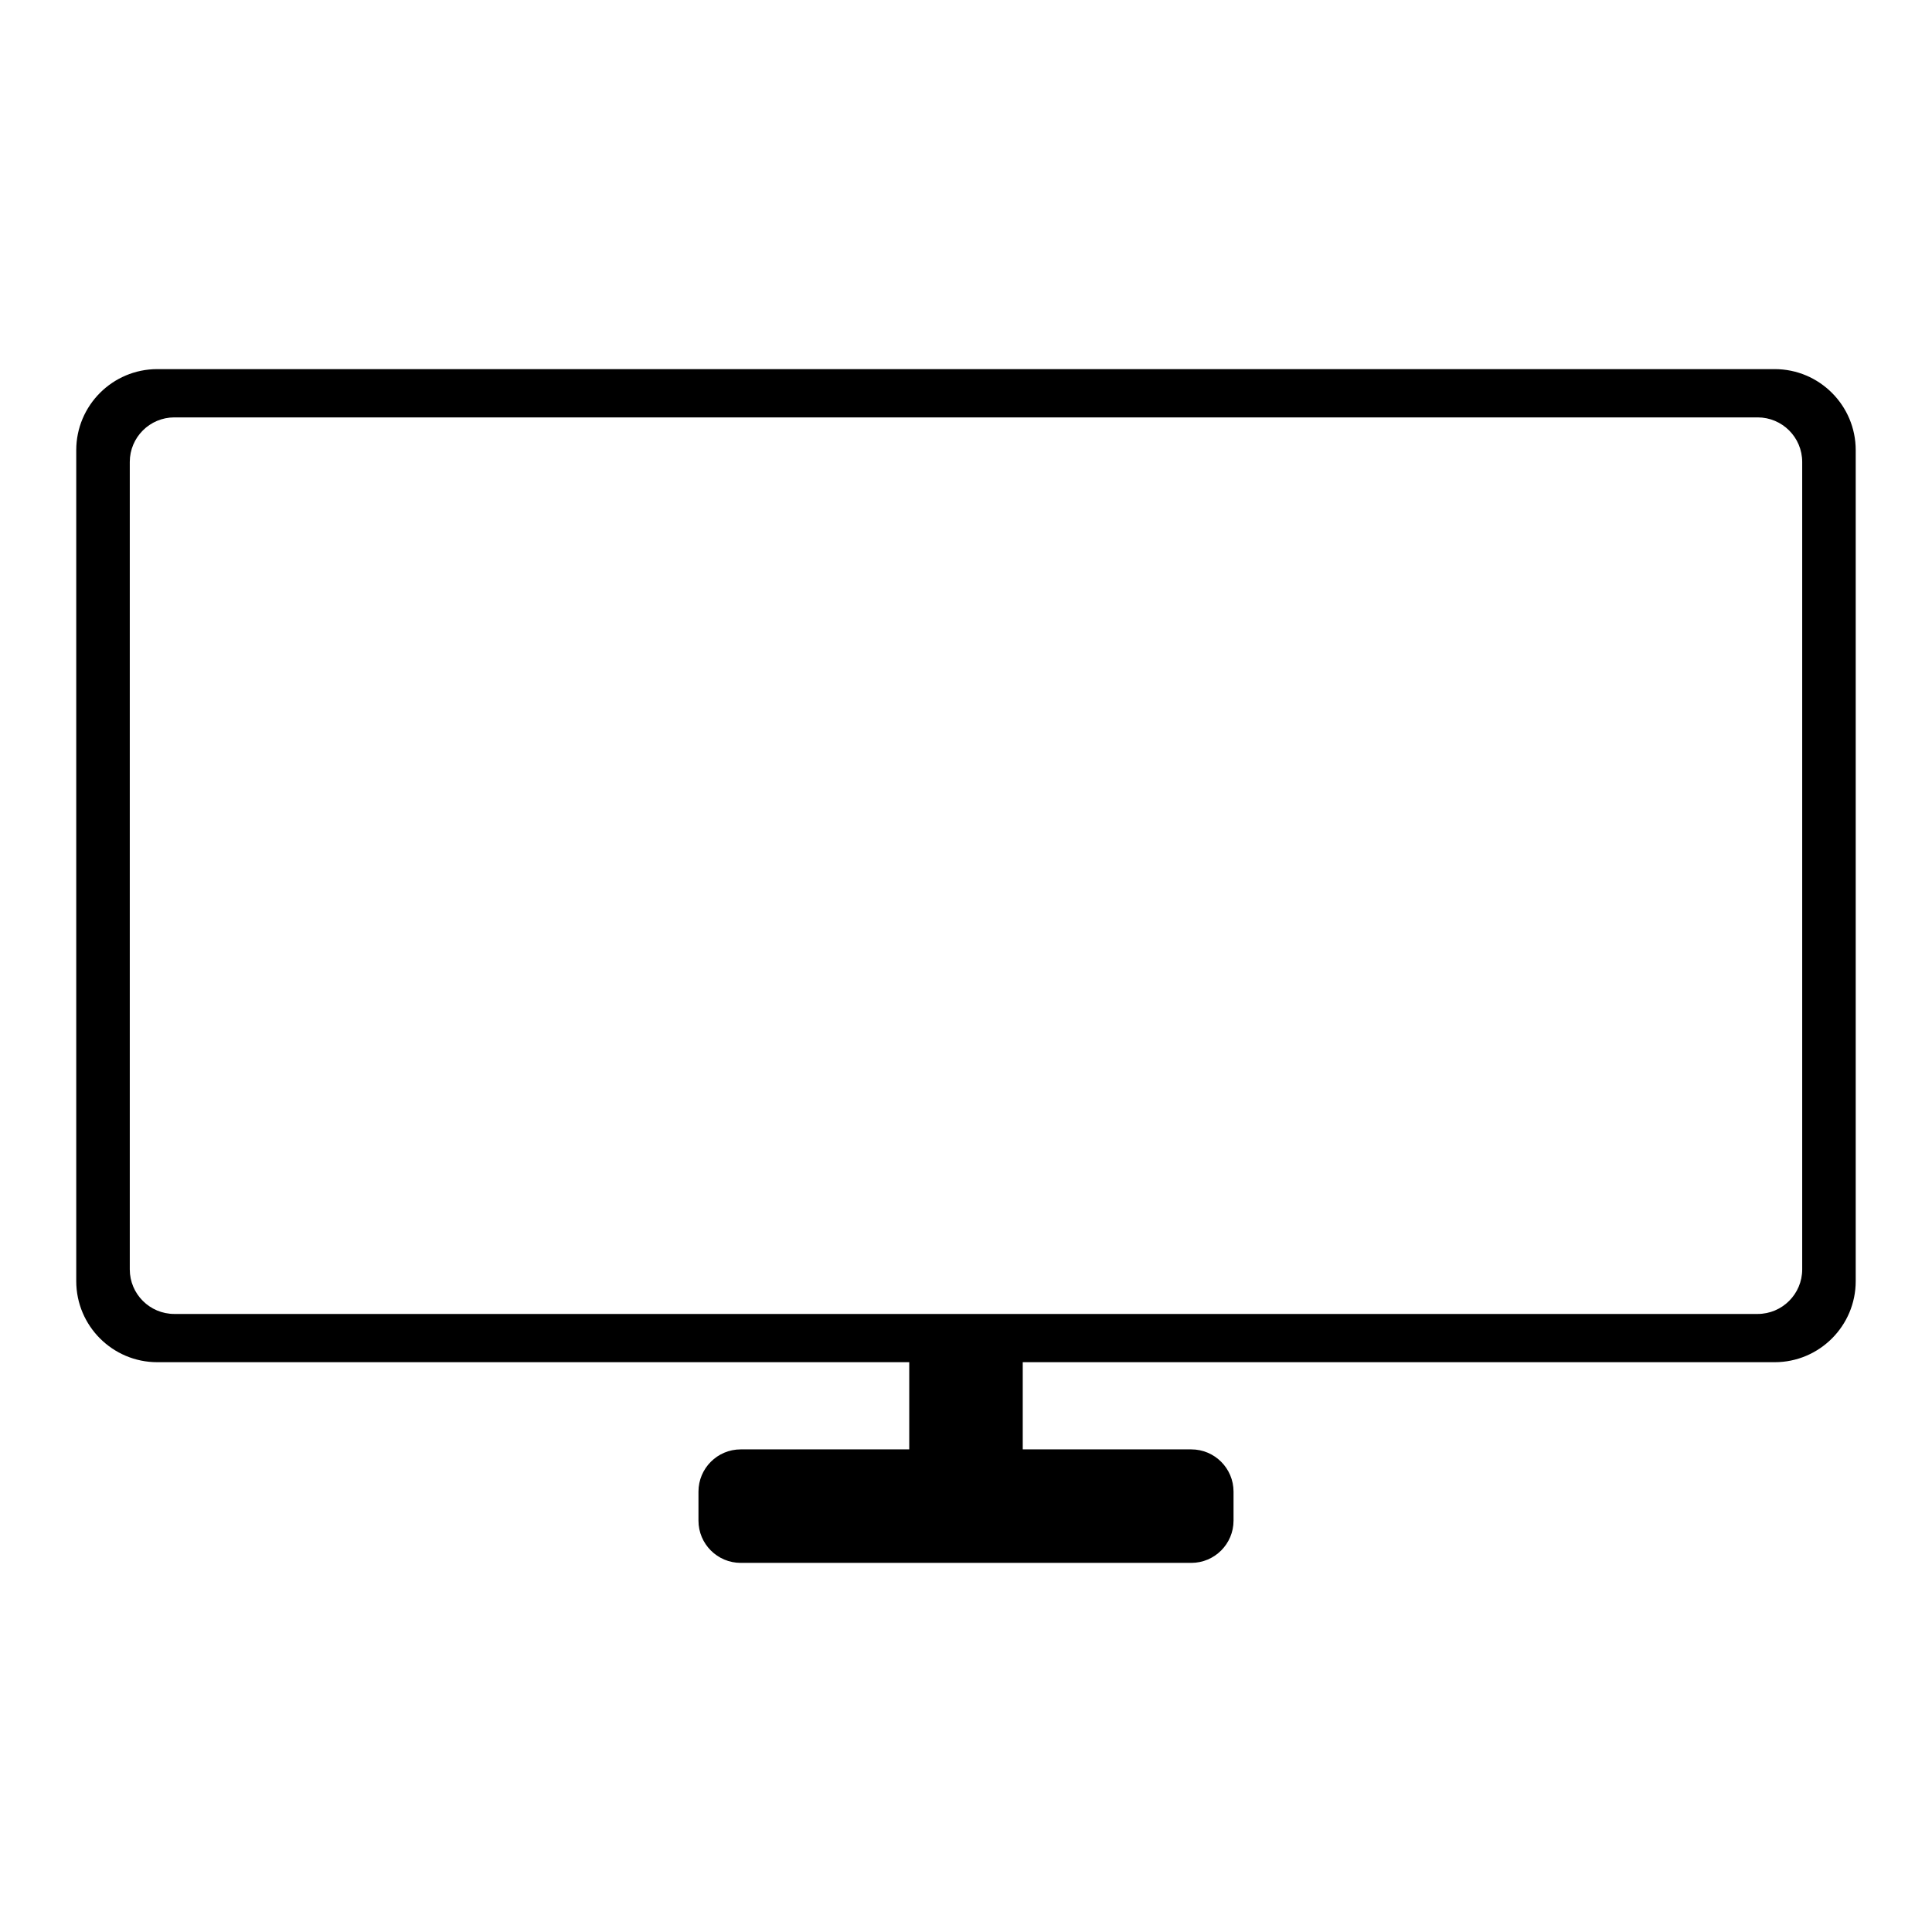 <?xml version="1.0" encoding="UTF-8"?>
<!-- Uploaded to: ICON Repo, www.iconrepo.com, Generator: ICON Repo Mixer Tools -->
<svg fill="#000000" width="800px" height="800px" version="1.1" viewBox="144 144 512 512" xmlns="http://www.w3.org/2000/svg">
 <g>
  <path d="m185.69 241.82h428.61c11.859 0 21.484 9.625 21.484 21.484v220.21c0 11.855-9.625 21.484-21.484 21.484h-428.61c-11.855 0-21.484-9.629-21.484-21.484v-220.21c0-11.859 9.629-21.484 21.484-21.484zm4.512 12.793h419.59c6.516 0 11.809 5.289 11.809 11.809v213.98c0 6.519-5.293 11.809-11.809 11.809h-419.59c-6.516 0-11.809-5.289-11.809-11.809v-213.98c0-6.519 5.293-11.809 11.809-11.809z" fill-rule="evenodd"/>
  <path d="m384.96 493.72h30.078v45.117h-30.078z"/>
  <path d="m470.9 539.3v7.68c0 6.184-5.019 11.199-11.199 11.199h-119.4c-6.184 0-11.199-5.016-11.199-11.199v-7.68c0-6.18 5.016-11.199 11.199-11.199h119.4c6.18 0 11.199 5.019 11.199 11.199z"/>
 </g>
</svg>